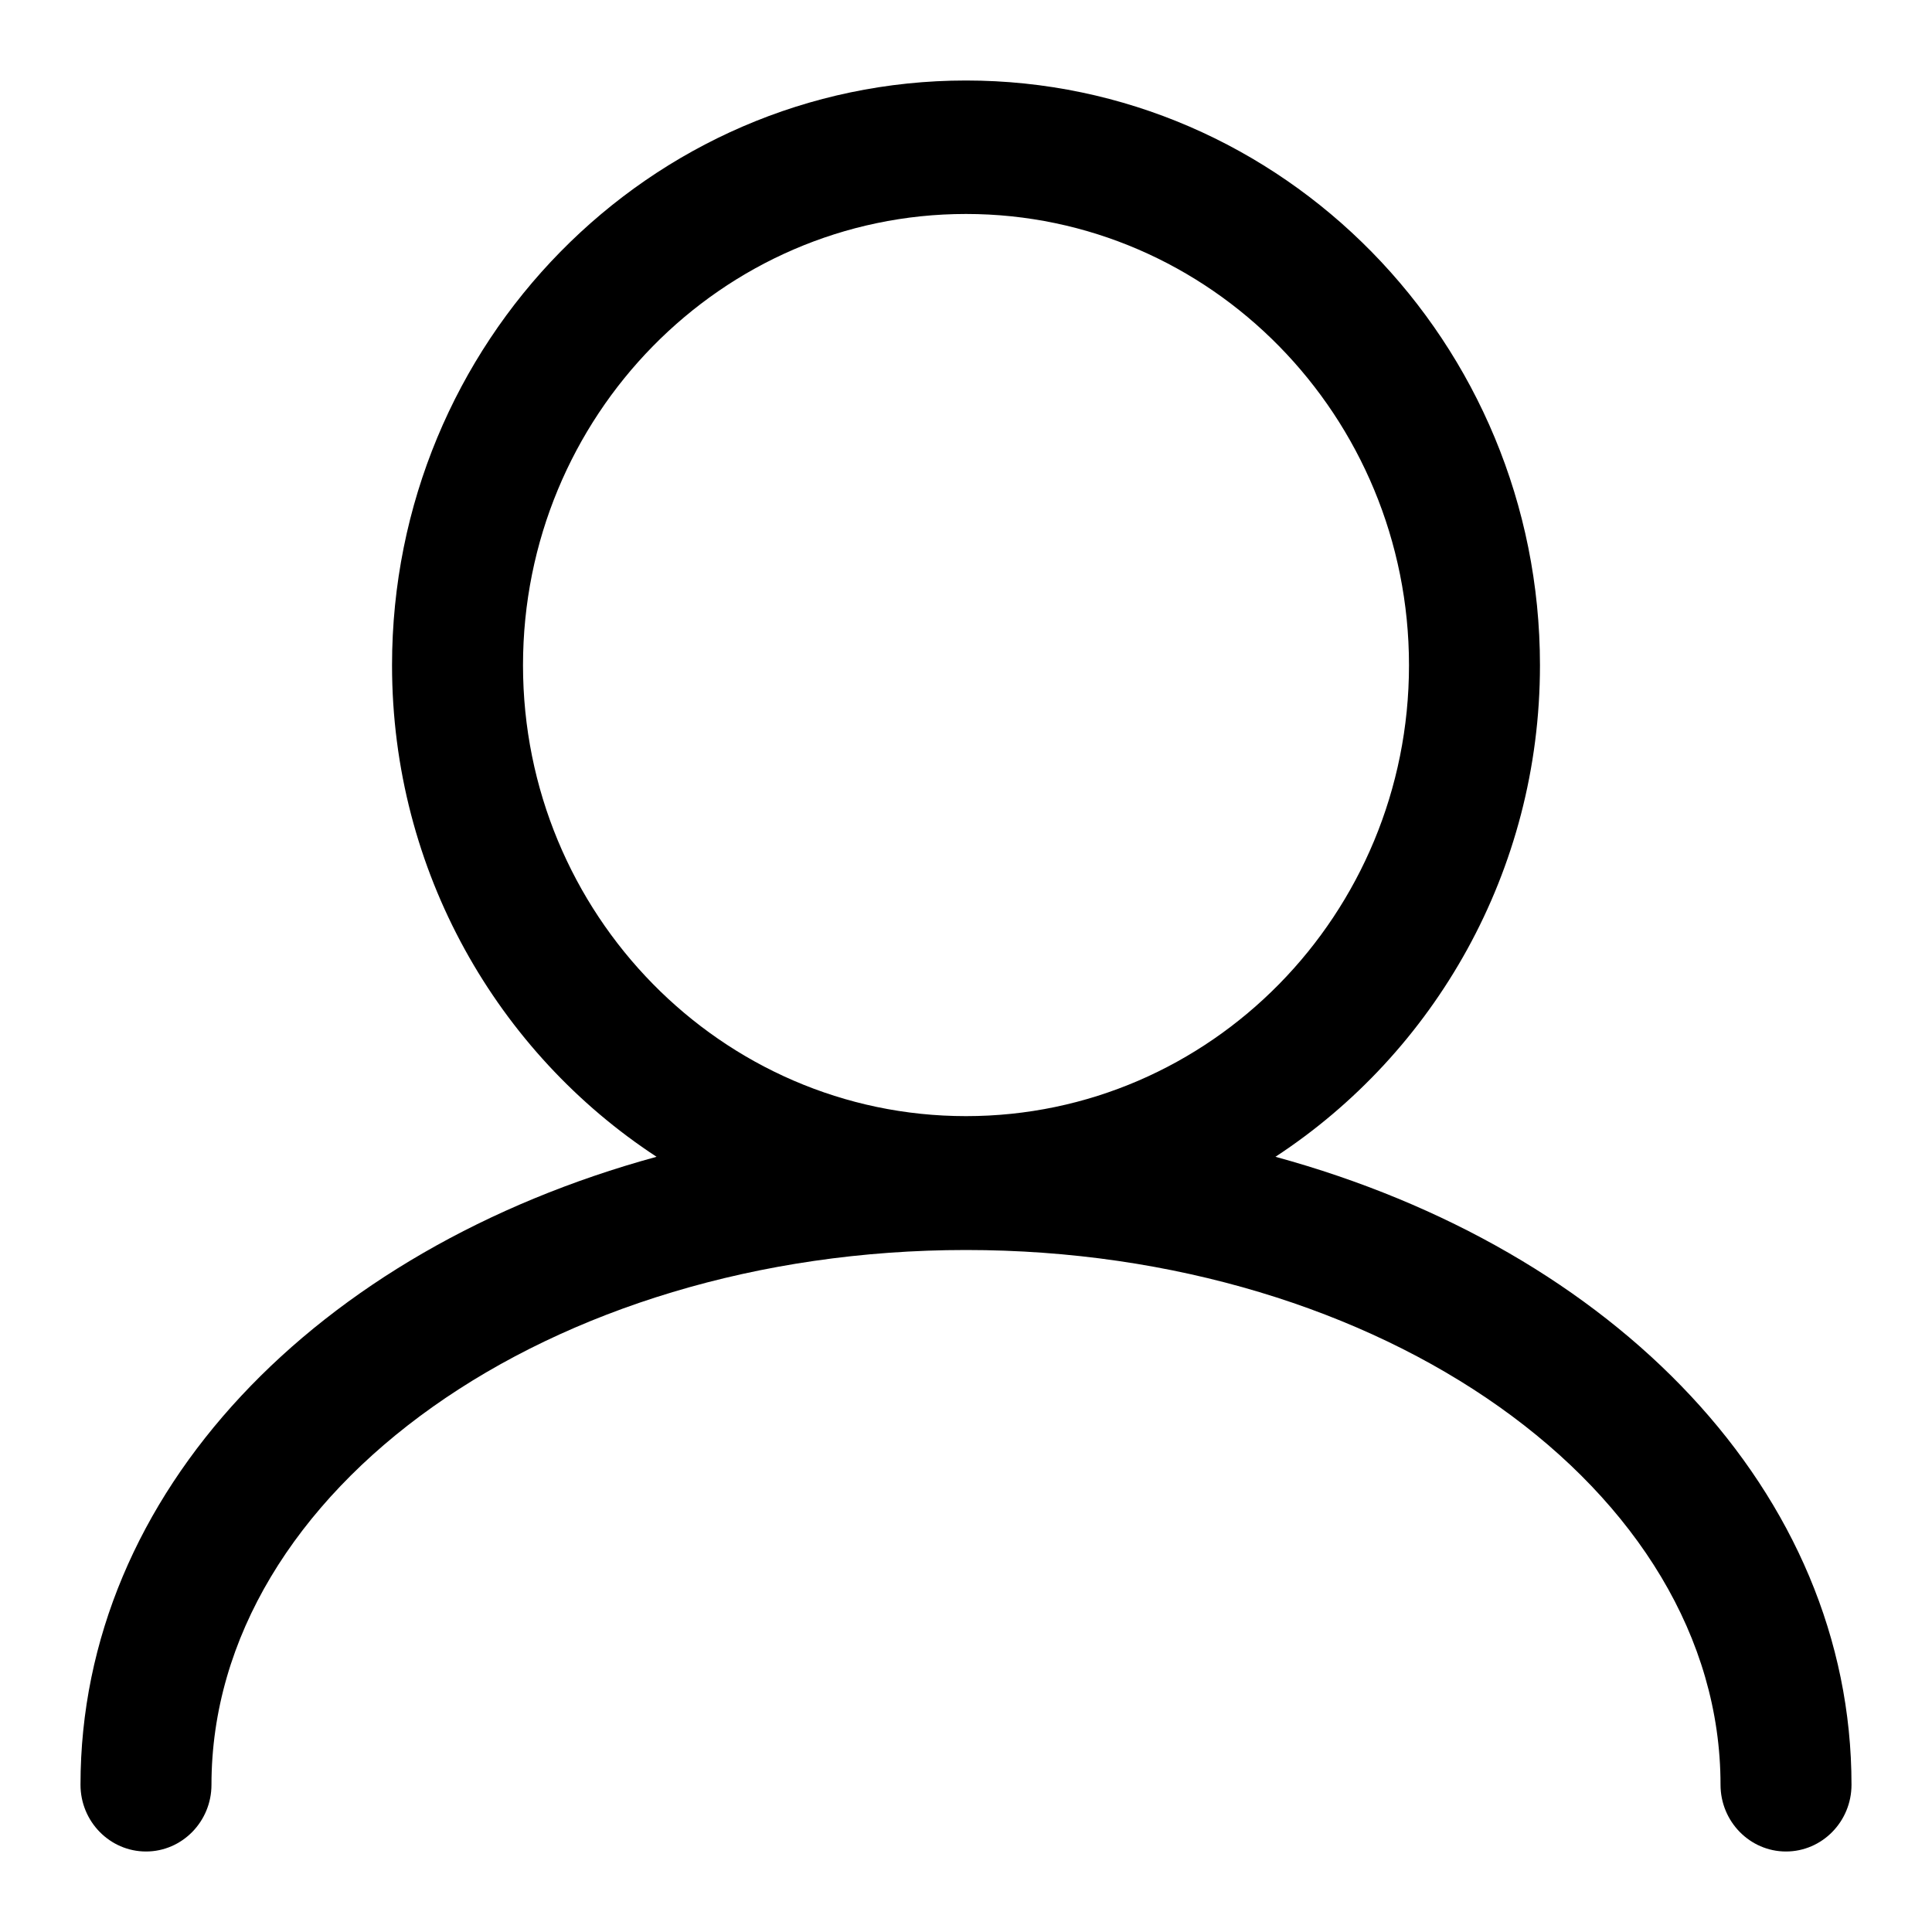 <svg width="24" height="24" viewBox="0 0 24 24" fill="none" xmlns="http://www.w3.org/2000/svg">
<path fill-rule="evenodd" clip-rule="evenodd" d="M15.844 14.37C17.816 13.079 19.13 10.826 19.13 8.264C19.13 4.257 15.933 1 12 1C8.067 1 4.87 4.257 4.87 8.264C4.87 10.826 6.184 13.079 8.156 14.37C3.936 15.523 1 18.541 1 22.171C1 22.628 1.365 23 1.814 23C2.262 23 2.627 22.628 2.627 22.171C2.627 18.51 6.831 15.528 12 15.528C17.169 15.528 21.373 18.51 21.373 22.171C21.373 22.628 21.738 23 22.186 23C22.635 23 23 22.628 23 22.171C23 18.541 20.064 15.523 15.844 14.37ZM6.497 8.264C6.497 5.171 8.964 2.658 12 2.658C15.036 2.658 17.503 5.171 17.503 8.264C17.503 11.357 15.036 13.865 12 13.865C8.964 13.865 6.497 11.352 6.497 8.264Z" fill="currentColor"/>
</svg>
